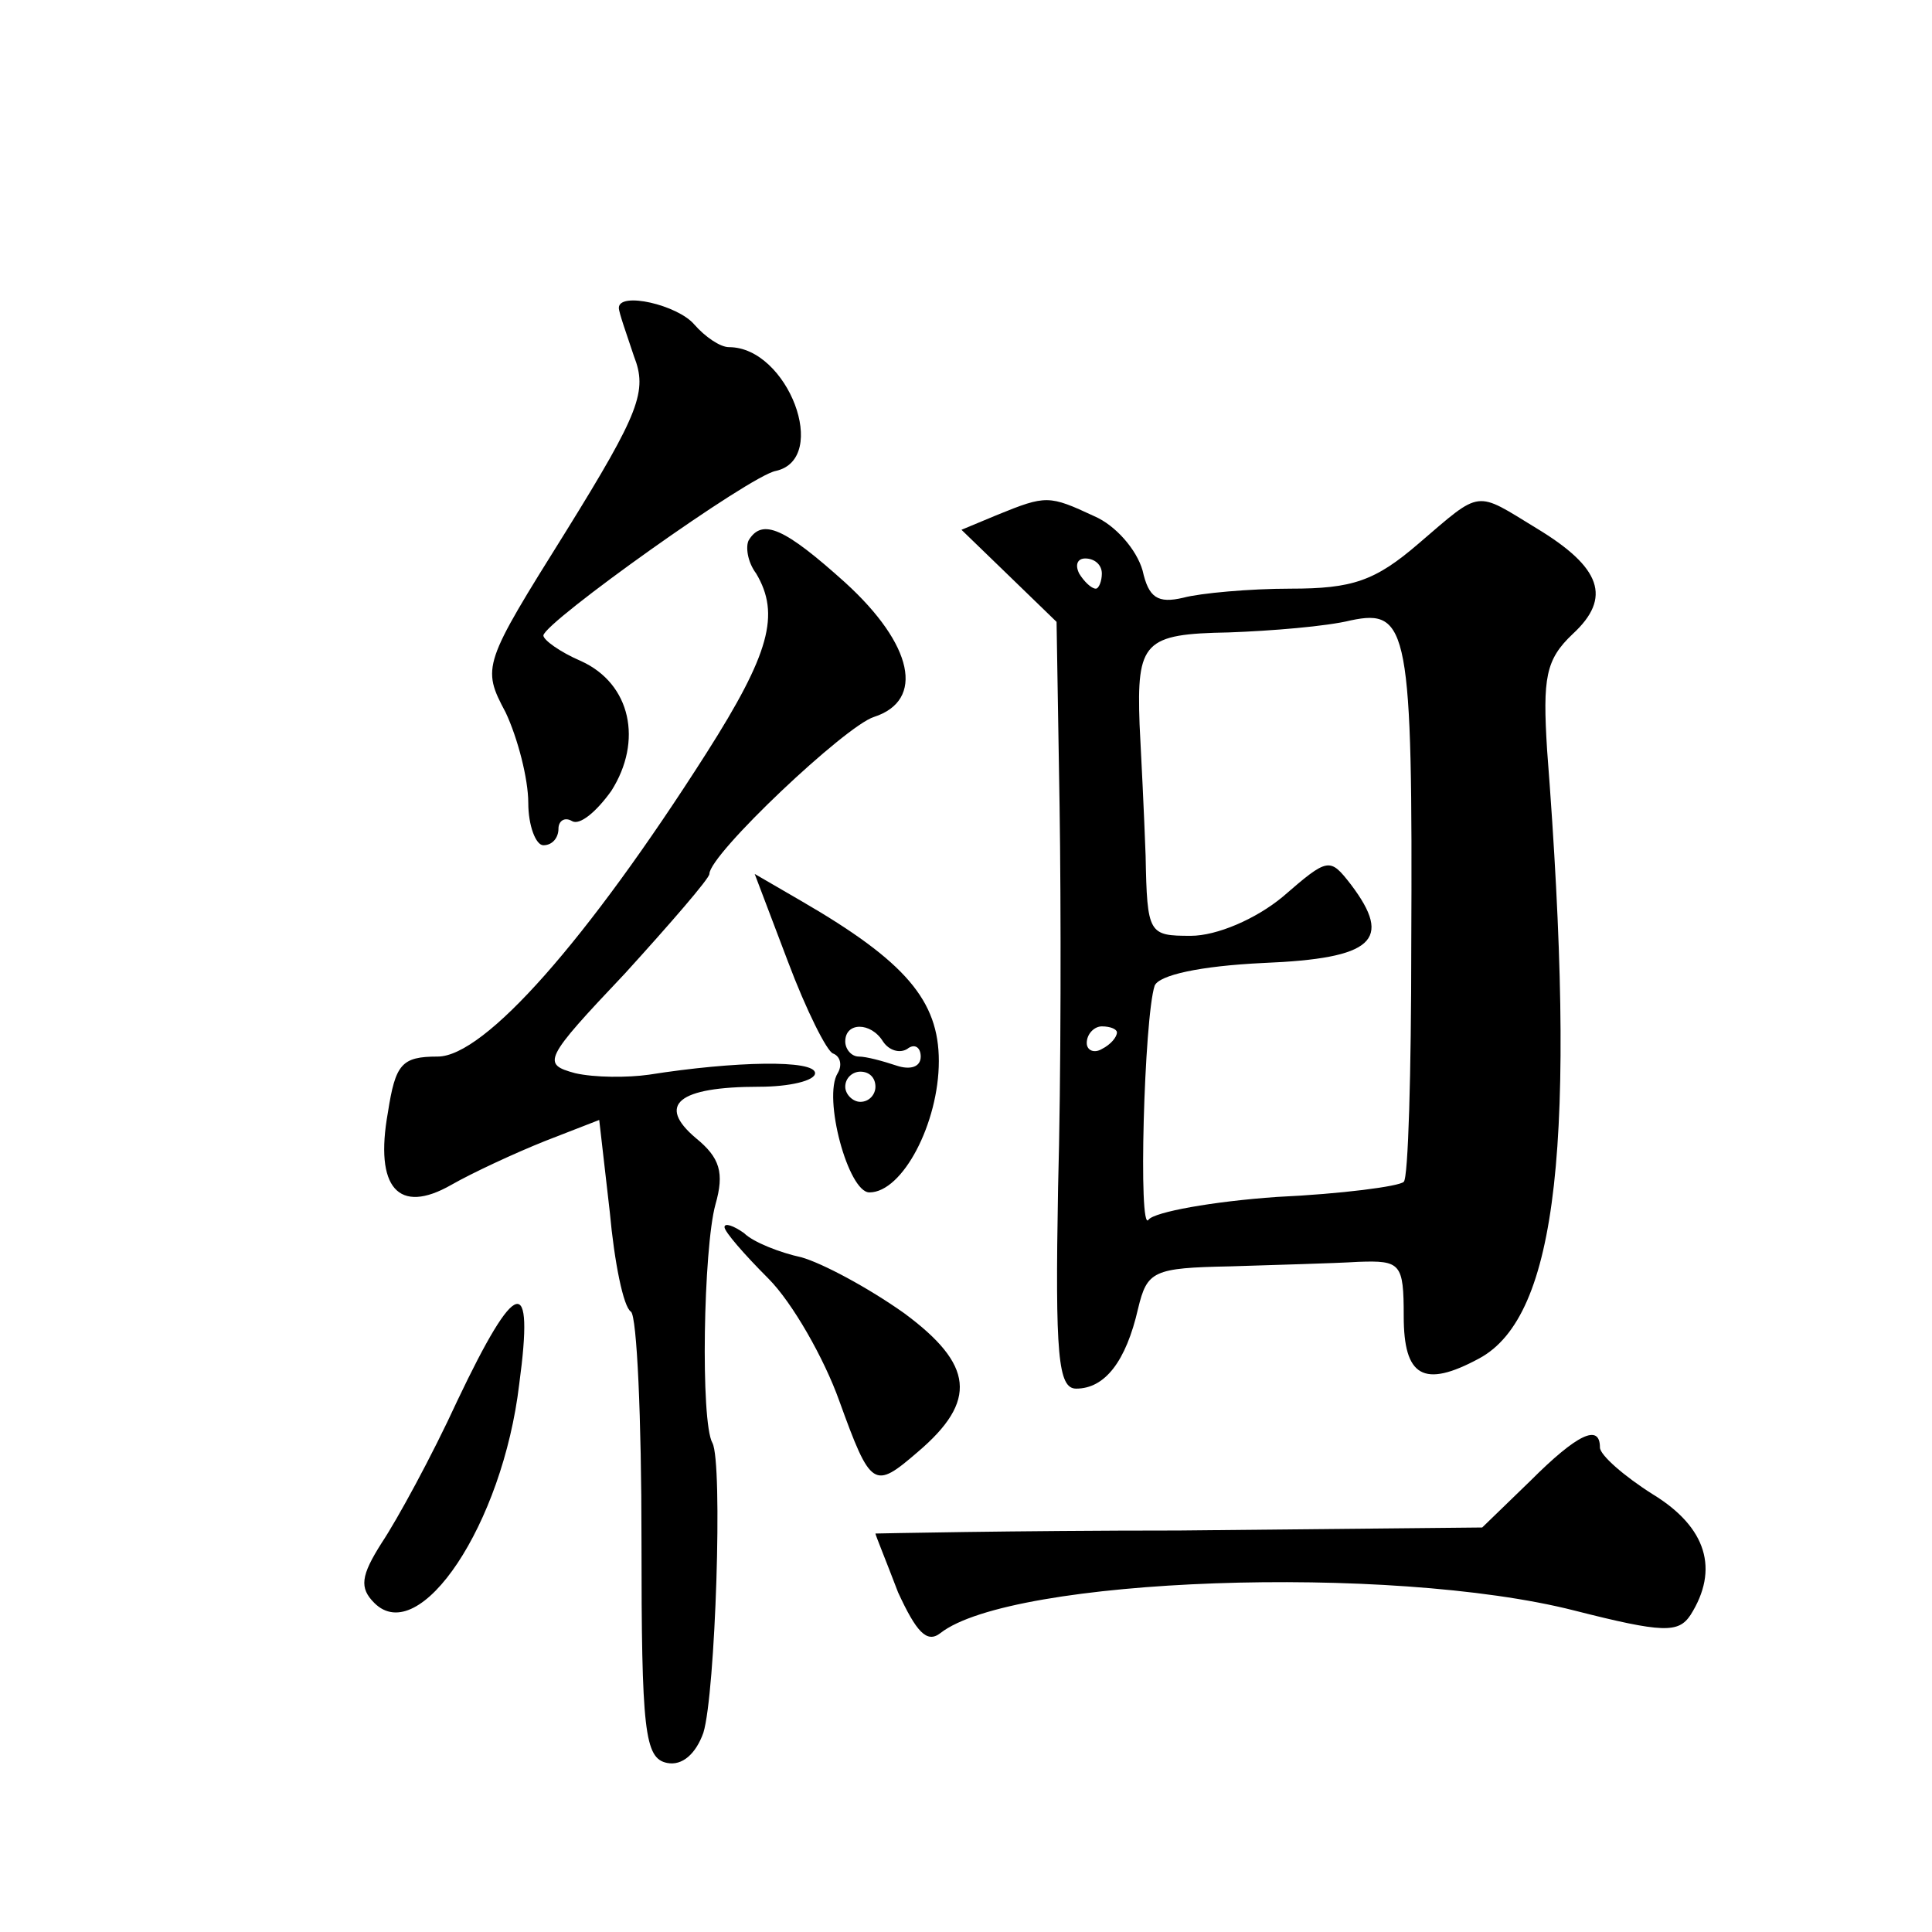 <?xml version="1.0" standalone="no"?>
<!DOCTYPE svg PUBLIC "-//W3C//DTD SVG 20010904//EN"
 "http://www.w3.org/TR/2001/REC-SVG-20010904/DTD/svg10.dtd">
<svg version="1.0" xmlns="http://www.w3.org/2000/svg"
 width="128pt" height="128pt" viewBox="0 0 128 128"
 preserveAspectRatio="xMidYMid meet">
<g transform="translate(0,128) scale(0.1,-0.1)"
fill="#0" stroke="none">
<path d="M410 1076 c0 -3 5 -17 10 -32 9 -23 4 -37 -45 -116 -55 -88 -56 -90 -40
-120 8 -17 15 -44 15 -60 0 -15 5 -28 10 -28 6 0 10 5 10 11 0 5 4 8 9 5 5 -3 16
6 26 20 21 33 13 71 -20 86 -14 6 -25 14 -25 17 1 9 137 106 154 109 36 8 8 82
-31 82 -6 0 -16 7 -23 15 -11 13 -50 22 -50 11z M661 939 l-24 -10 31 -30 32 -31
2 -122 c1 -66 1 -181 -1 -253 -2 -111 0 -133 12 -133 19 0 33 18 41 53 6 25 10
27 61 28 30 1 69 2 85 3 28 1 30 -1 30 -36 0 -40 13 -48 50 -28 52 28 65 144 45
403 -3 48 -1 60 17 77 26 24 19 44 -24 70 -41 25 -36 26 -78 -10 -29 -25 -44 -30
-85 -30 -27 0 -60 -3 -71 -6 -17 -4 -23 0 -27 18 -4 14 -18 30 -32 36 -30 14 -32
14 -64 1z m69 -39 c0 -5 -2 -10 -4 -10 -3 0 -8 5 -11 10 -3 6 -1 10 4 10 6 0 11
-4 11 -10z m205 -247 c0 -83 -2 -154 -5 -156 -3 -3 -41 -8 -84 -10 -43 -3 -81 -10
-85 -15 -7 -11 -3 134 4 155 3 7 30 13 72 15 73 3 86 15 58 52 -14 18 -15 18 -45
-8 -18 -15 -44 -26 -61 -26 -28 0 -29 1 -30 53 -1 28 -3 68 -4 87 -2 55 3 60 59
61 28 1 65 4 81 8 38 8 41 -6 40 -216z m-195 -57 c0 -3 -4 -8 -10 -11 -5 -3 -10
-1 -10 4 0 6 5 11 10 11 6 0 10 -2 10 -4z M496 922 c-2 -4 -1 -14 5 -22 16 -27
9 -53 -33 -119 -79 -124 -147 -201 -178 -201 -24 0 -28 -5 -33 -37 -9 -50 7 -68
42 -48 14 8 42 21 62 29 l36 14 7 -61 c3 -33 9 -63 14 -66 4 -3 7 -71 7 -151 0
-127 2 -145 17 -148 10 -2 19 6 24 20 8 26 13 179 6 192 -8 14 -6 129 2 158 6 21
3 31 -13 44 -26 22 -12 34 42 34 20 0 37 4 37 9 0 9 -53 8 -110 -1 -14 -2 -36 -2
-49 1 -22 6 -21 9 33 66 30 33 56 63 56 66 0 13 90 98 109 104 34 11 26 48 -19
89 -40 36 -55 43 -64 28z M522 643 c12 -32 26 -60 30 -61 5 -2 6 -8 3 -13 -10 -16
7 -79 21 -79 22 0 46 46 46 87 0 40 -22 66 -91 106 l-31 18 22 -58z m63 -53 c4
-6 11 -8 16 -5 5 4 9 1 9 -5 0 -7 -7 -9 -16 -6 -9 3 -20 6 -25 6 -5 0 -9 5 -9 10
0 13 17 13 25 0z m-5 -30 c0 -5 -4 -10 -10 -10 -5 0 -10 5 -10 10 0 6 5 10 10 10
6 0 10 -4 10 -10z M480 467 c0 -3 13 -18 29 -34 16 -16 37 -53 47 -81 21 -58 23
-59 52 -34 40 34 37 58 -9 92 -24 17 -54 33 -68 37 -14 3 -32 10 -38 16 -7 5 -13
7 -13 4z M303 352 c-17 -37 -40 -79 -50 -94 -14 -22 -15 -30 -5 -40 30 -30 85 52
96 145 10 74 -2 71 -41 -11z M1014 299 l-32 -31 -201 -2 c-110 0 -201 -2 -201 -2
0 -1 7 -18 15 -39 12 -26 19 -34 28 -27 47 37 298 46 420 15 59 -15 69 -15 77 -3
19 30 11 58 -25 80 -19 12 -35 26 -35 31 0 16 -15 9 -46 -22z"/>
</g>
</svg>
